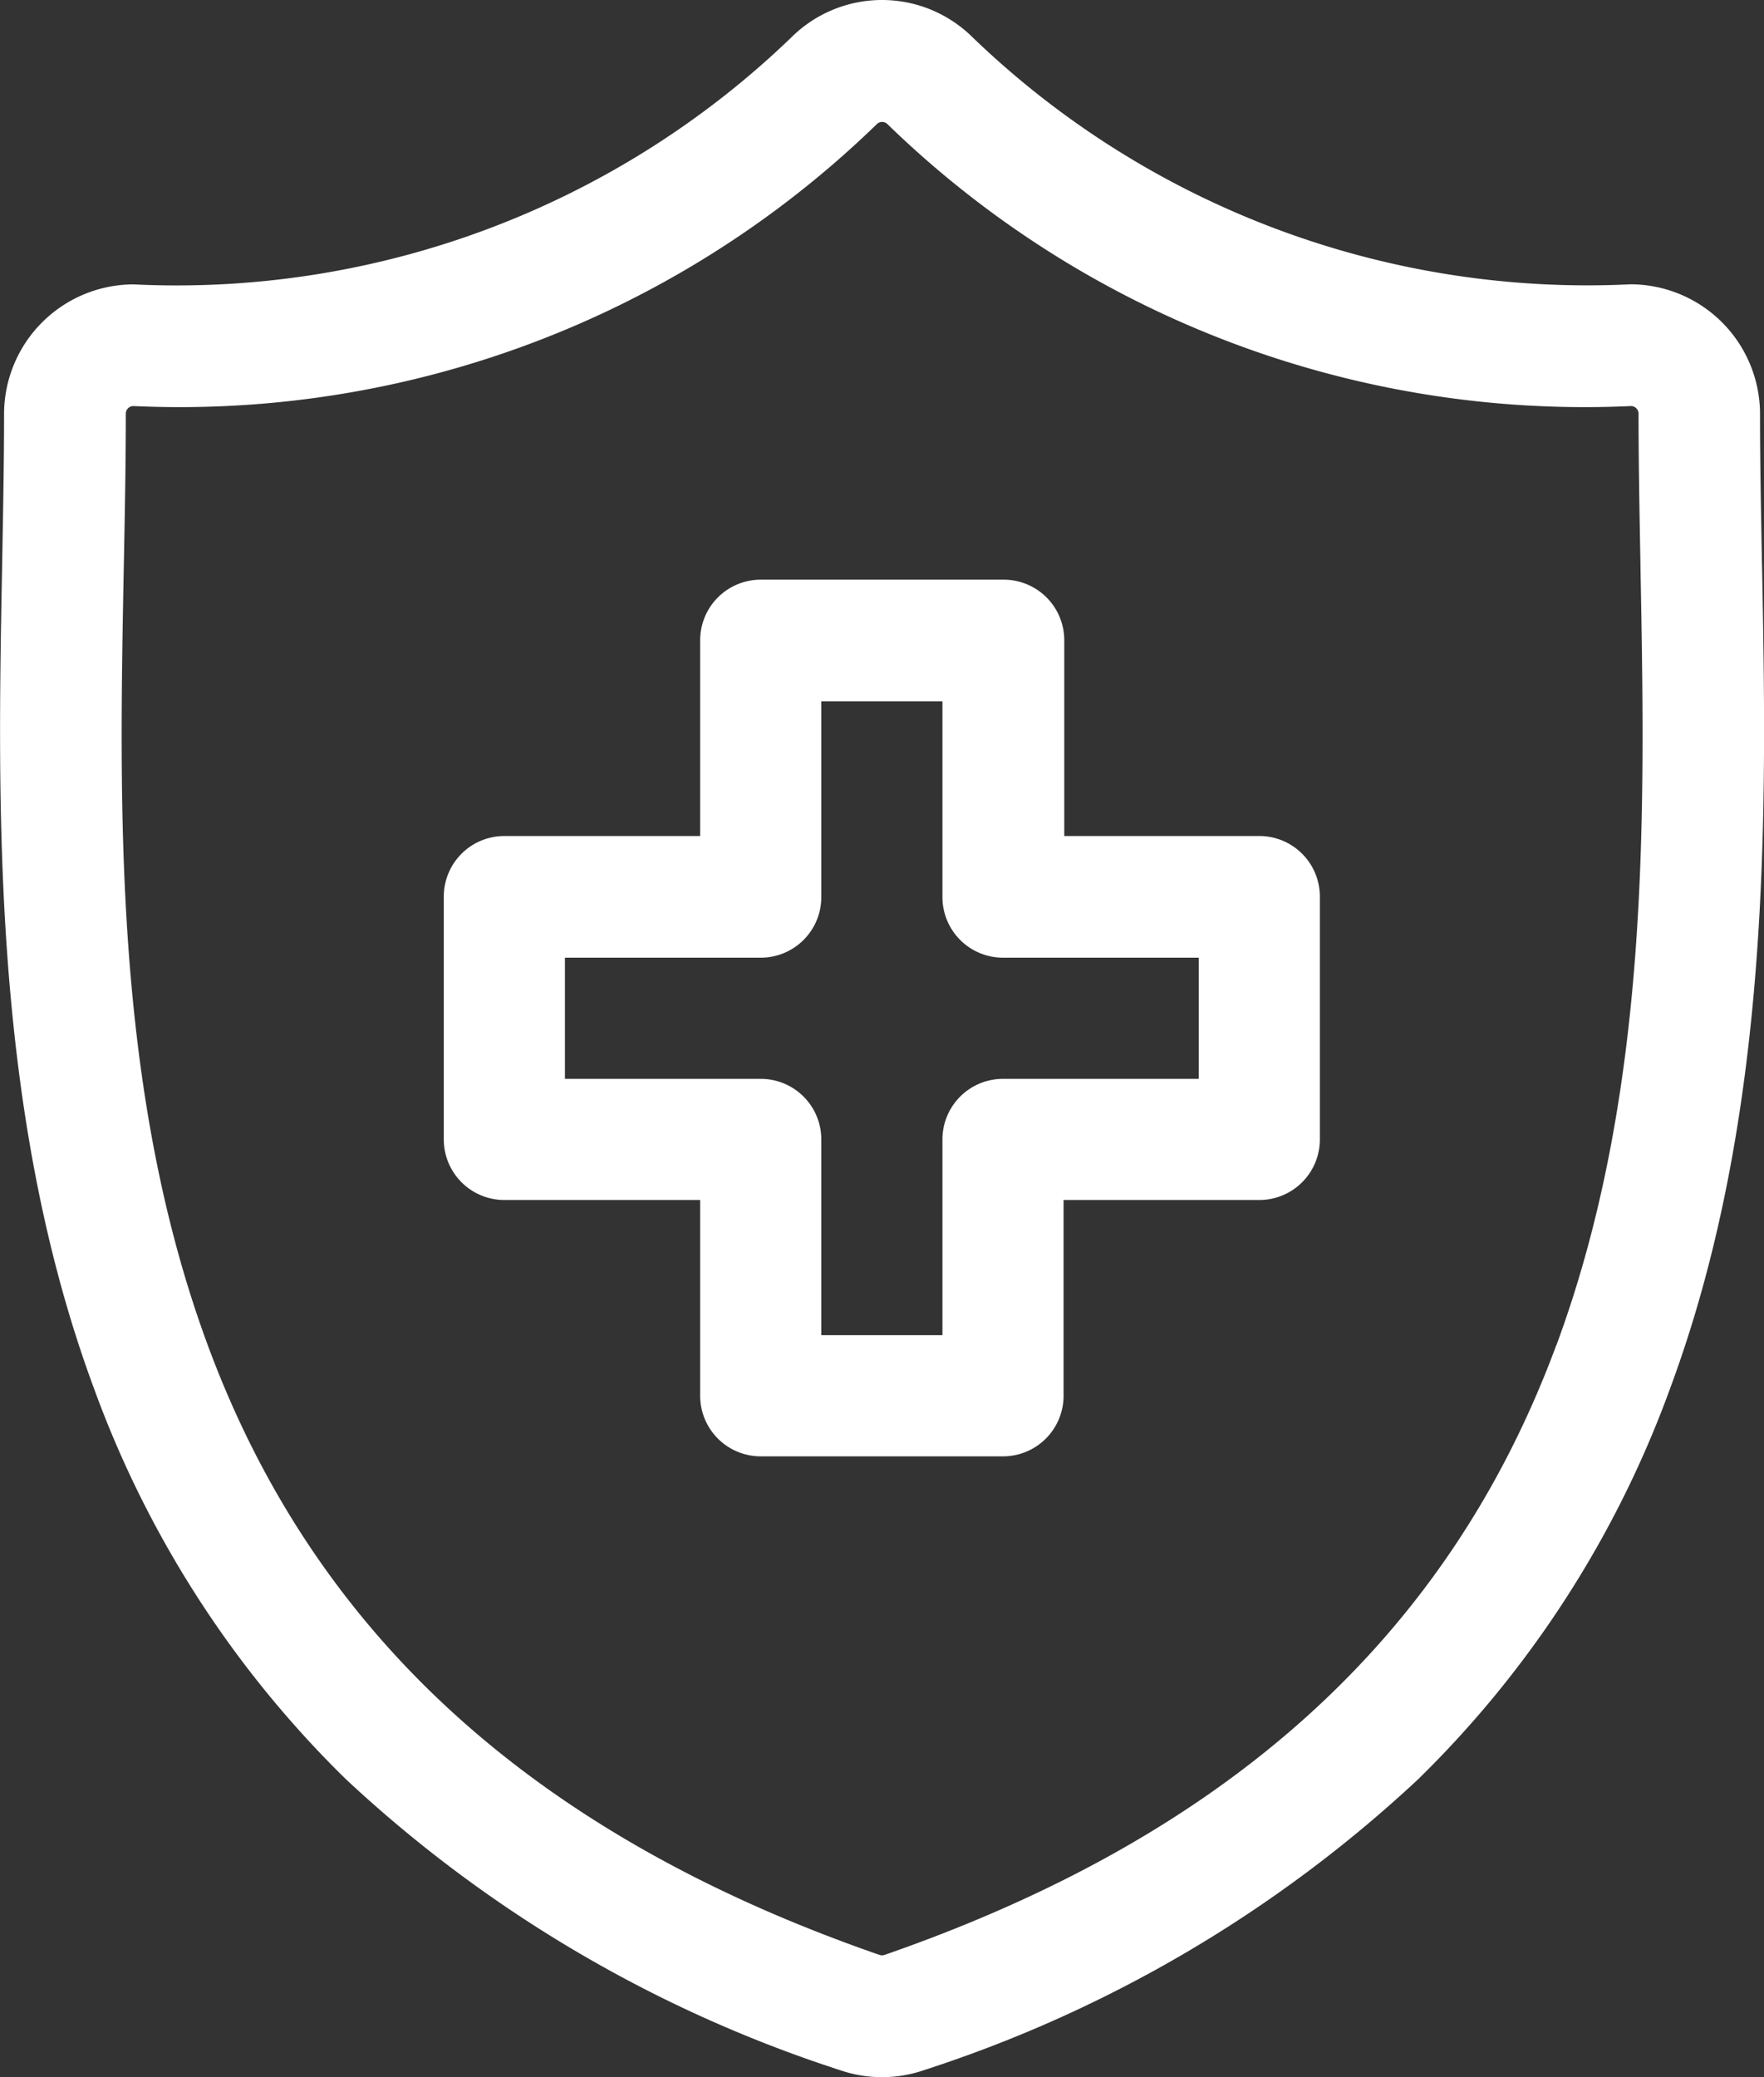 <svg xmlns="http://www.w3.org/2000/svg" width="20.387" height="24" viewBox="0 0 20.387 24">
  <rect x="0" y="0" width="20.387" height="24" fill="#333333" stroke="none"/>
  <g id="list_ico_3" transform="translate(-38.542 0)">
    <path id="パス_9873" data-name="パス 9873" d="M58.905,6.509V6.486c-.011-.6-.022-1.163-.022-1.707a1.5,1.5,0,0,0-1.494-1.494A10.24,10.24,0,0,1,49.777.426a1.486,1.486,0,0,0-2.083,0,10.239,10.239,0,0,1-7.611,2.86,1.5,1.5,0,0,0-1.494,1.494c0,.555-.011,1.126-.022,1.731-.054,2.822-.121,6.333,1.057,9.521a12.1,12.1,0,0,0,2.916,4.527,15.238,15.238,0,0,0,5.706,3.36,1.493,1.493,0,0,0,.979,0,15.24,15.24,0,0,0,5.707-3.36,12.1,12.1,0,0,0,2.916-4.527c1.179-3.188,1.111-6.7,1.058-9.521Zm-2.376,9.033c-1.243,3.361-3.783,5.666-7.765,7.047a.087.087,0,0,1-.057,0c-3.982-1.38-6.522-3.685-7.764-7.046-1.086-2.939-1.025-6.162-.97-9.006.012-.611.023-1.189.023-1.757a.088.088,0,0,1,.088-.088,11.562,11.562,0,0,0,8.592-3.258.087.087,0,0,1,.122,0,11.564,11.564,0,0,0,8.593,3.258.088.088,0,0,1,.088.088c0,.557.011,1.129.022,1.734v.023h0c.054,2.844.116,6.068-.971,9.006Z" transform="translate(0 0)" fill="#fff"/>
    <path id="パス_9874" data-name="パス 9874" d="M157.27,145.812h-2.262V143.55a.7.7,0,0,0-.7-.7H151.5a.7.7,0,0,0-.7.7v2.262h-2.263a.7.7,0,0,0-.7.7v2.806a.7.7,0,0,0,.7.7H150.8v2.262a.7.7,0,0,0,.7.7H154.3a.7.7,0,0,0,.7-.7v-2.262h2.262a.7.7,0,0,0,.7-.7v-2.806A.7.7,0,0,0,157.27,145.812Zm-.7,2.806H154.3a.7.7,0,0,0-.7.7v2.262h-1.4v-2.262a.7.7,0,0,0-.7-.7h-2.263v-1.4H151.5a.7.7,0,0,0,.7-.7v-2.262h1.4v2.262a.7.7,0,0,0,.7.7h2.262v1.4Z" transform="translate(-104.166 -136.152)" fill="#fff"/>
  </g>
</svg>
